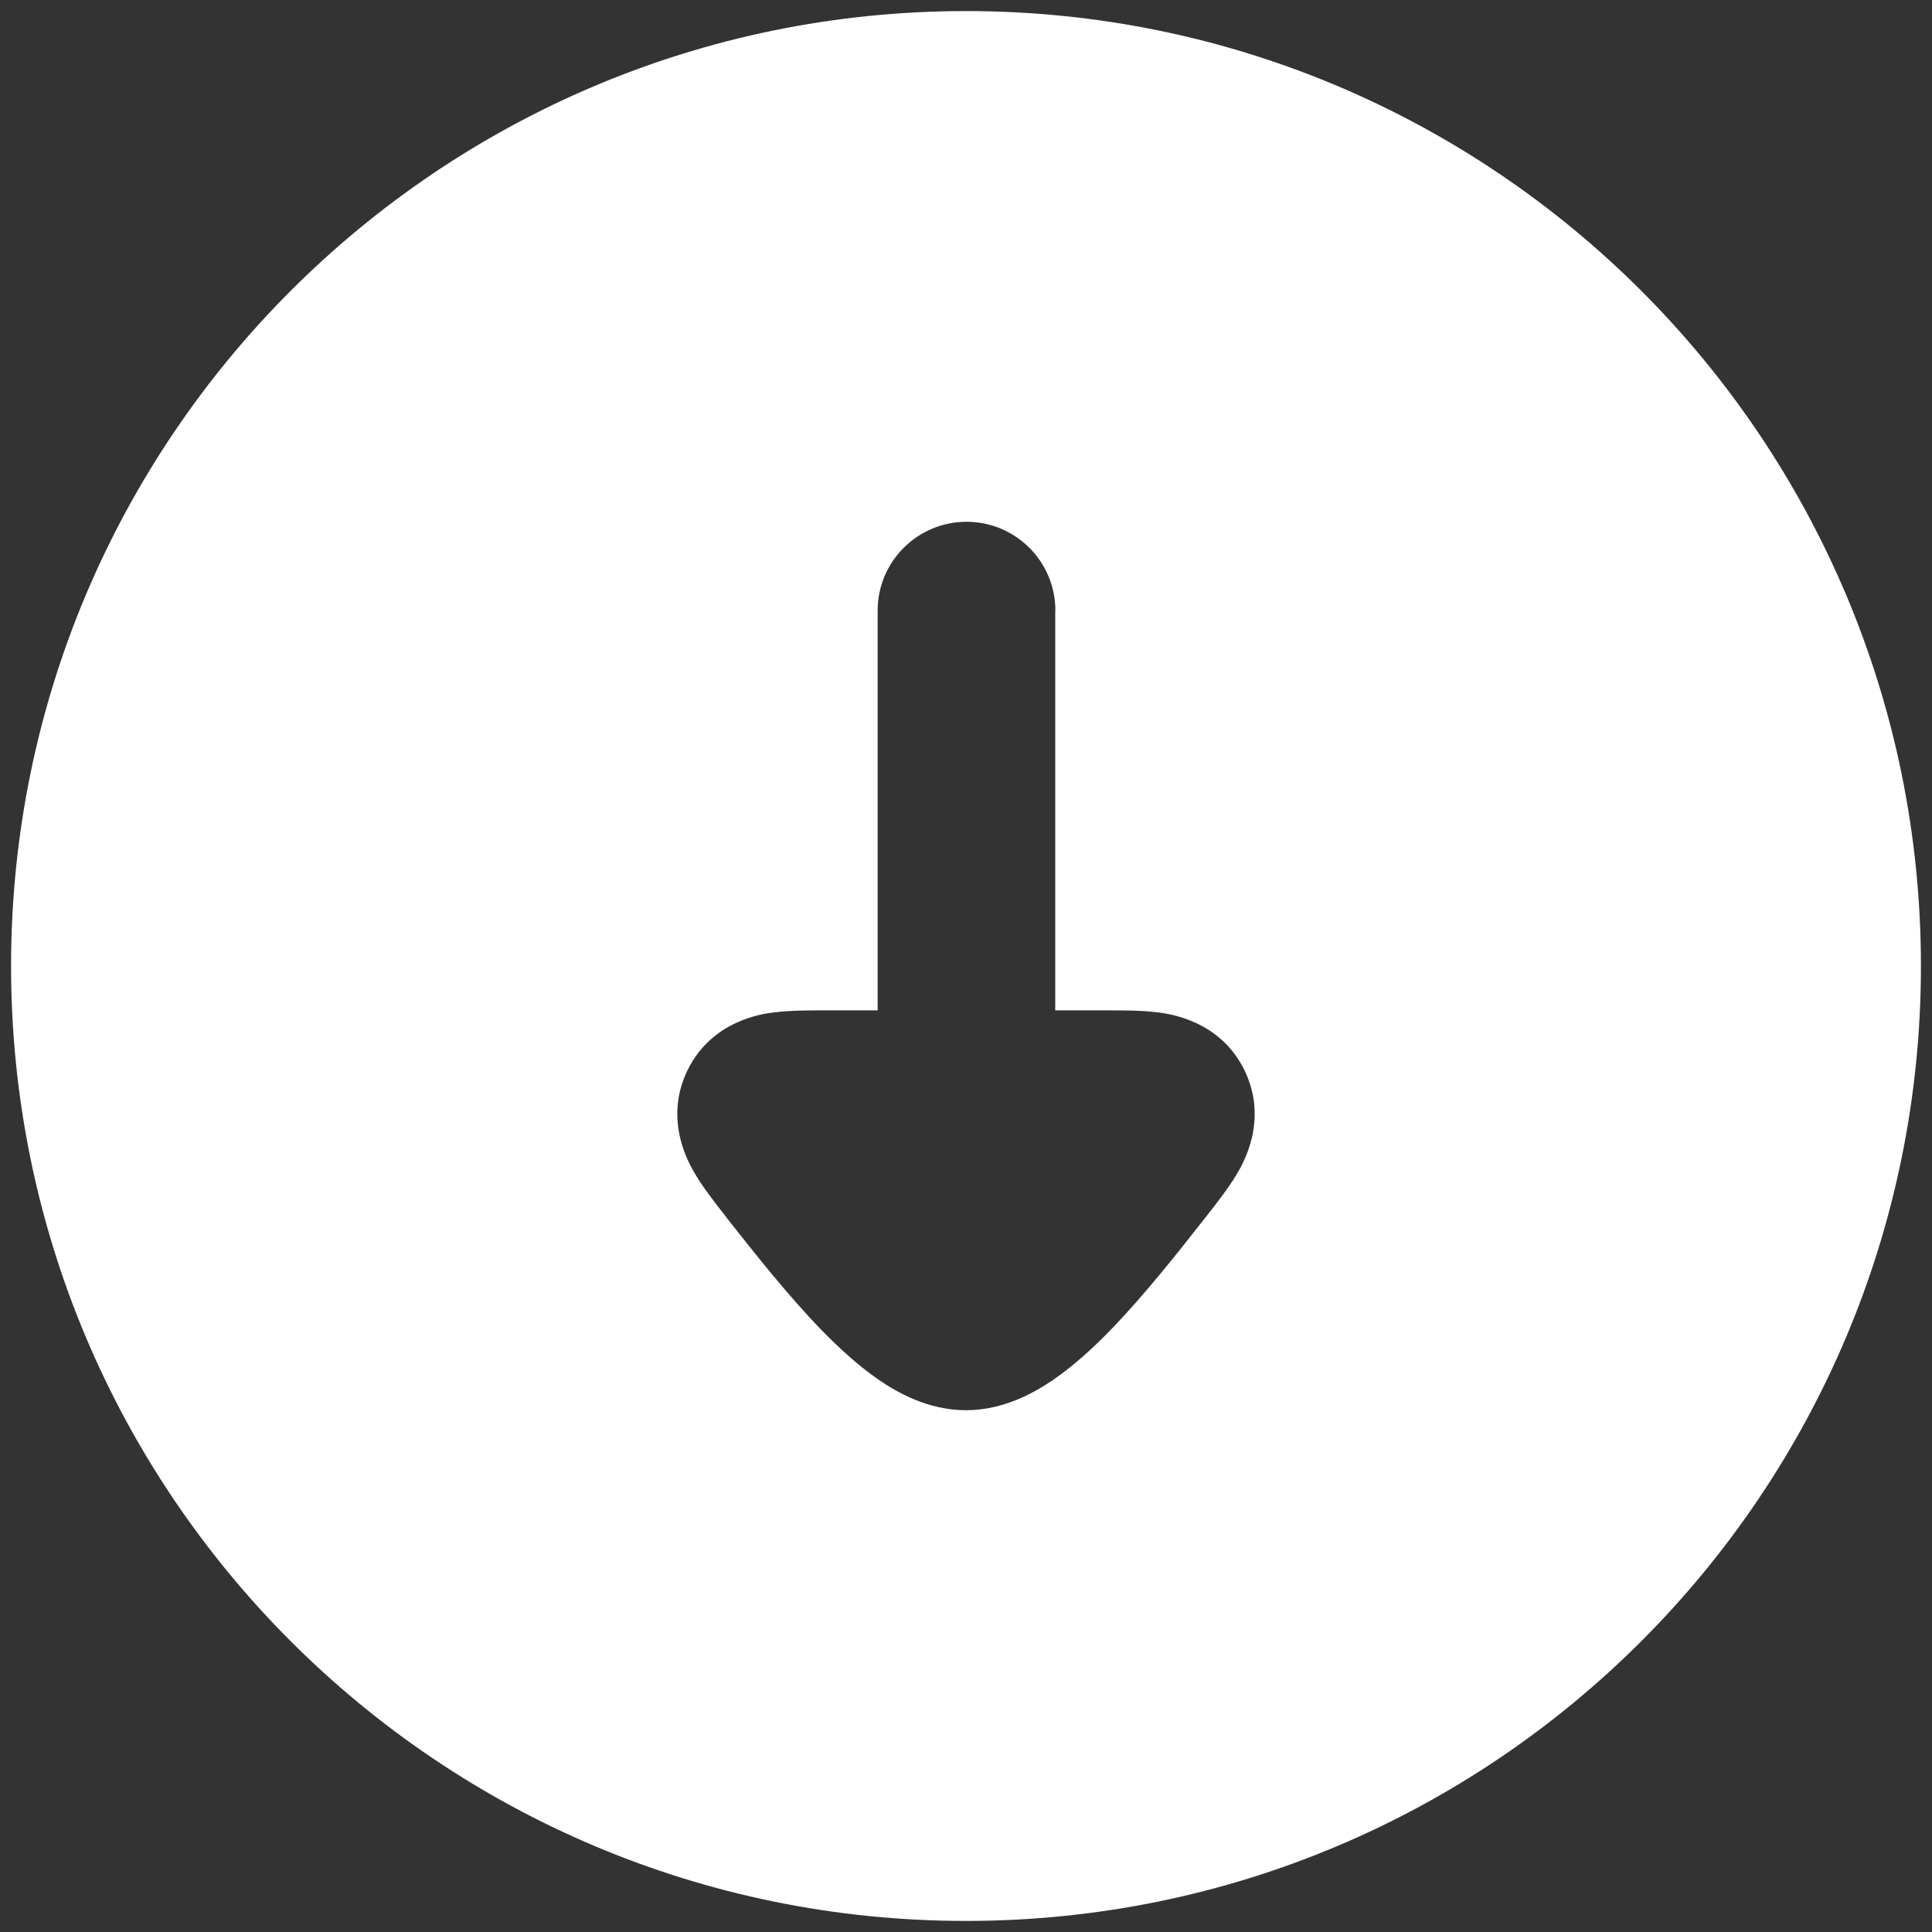 ﻿<?xml version="1.0" encoding="utf-8"?>
<svg version="1.1" xmlns:xlink="http://www.w3.org/1999/xlink" width="26px" height="26px" xmlns="http://www.w3.org/2000/svg">
  <rect width="100%" height="100%" fill="#333333" stroke="none"/>
  <g transform="matrix(1 0 0 1 -957 -1031 )">
    <path d="M 13 25.851  C 5.902 25.851  0.149 20.098  0.149 13  C 0.149 5.902  5.902 0.149  13 0.149  C 20.098 0.149  25.851 5.902  25.851 13  C 25.851 20.098  20.098 25.851  13 25.851  Z M 14.201 8.218  L 14.203 8.218  C 14.203 7.557  13.668 7.022  13.007 7.022  C 12.347 7.022  11.811 7.557  11.811 8.218  L 11.811 13.597  L 11.101 13.597  C 10.891 13.597  10.635 13.597  10.423 13.624  L 10.418 13.624  C 10.267 13.642  9.579 13.73  9.251 14.406  C 8.922 15.084  9.283 15.681  9.362 15.81  L 9.364 15.815  C 9.475 15.998  9.634 16.202  9.767 16.371  L 9.794 16.407  C 10.147 16.855  10.604 17.434  11.058 17.902  C 11.286 18.135  11.546 18.376  11.822 18.566  C 12.066 18.734  12.485 18.978  13 18.978  C 13.515 18.978  13.932 18.734  14.178 18.566  C 14.454 18.376  14.716 18.135  14.942 17.902  C 15.396 17.434  15.853 16.855  16.204 16.407  L 16.233 16.371  C 16.366 16.202  16.525 15.998  16.636 15.815  L 16.638 15.81  C 16.717 15.681  17.078 15.084  16.749 14.406  C 16.421 13.73  15.733 13.644  15.582 13.624  L 15.577 13.624  C 15.367 13.597  15.109 13.597  14.899 13.597  L 14.201 13.597  L 14.201 8.218  Z " fill-rule="nonzero" fill="#ffffff" stroke="none" transform="matrix(1 0 0 1 957 1031 )" />
  </g>
</svg>
